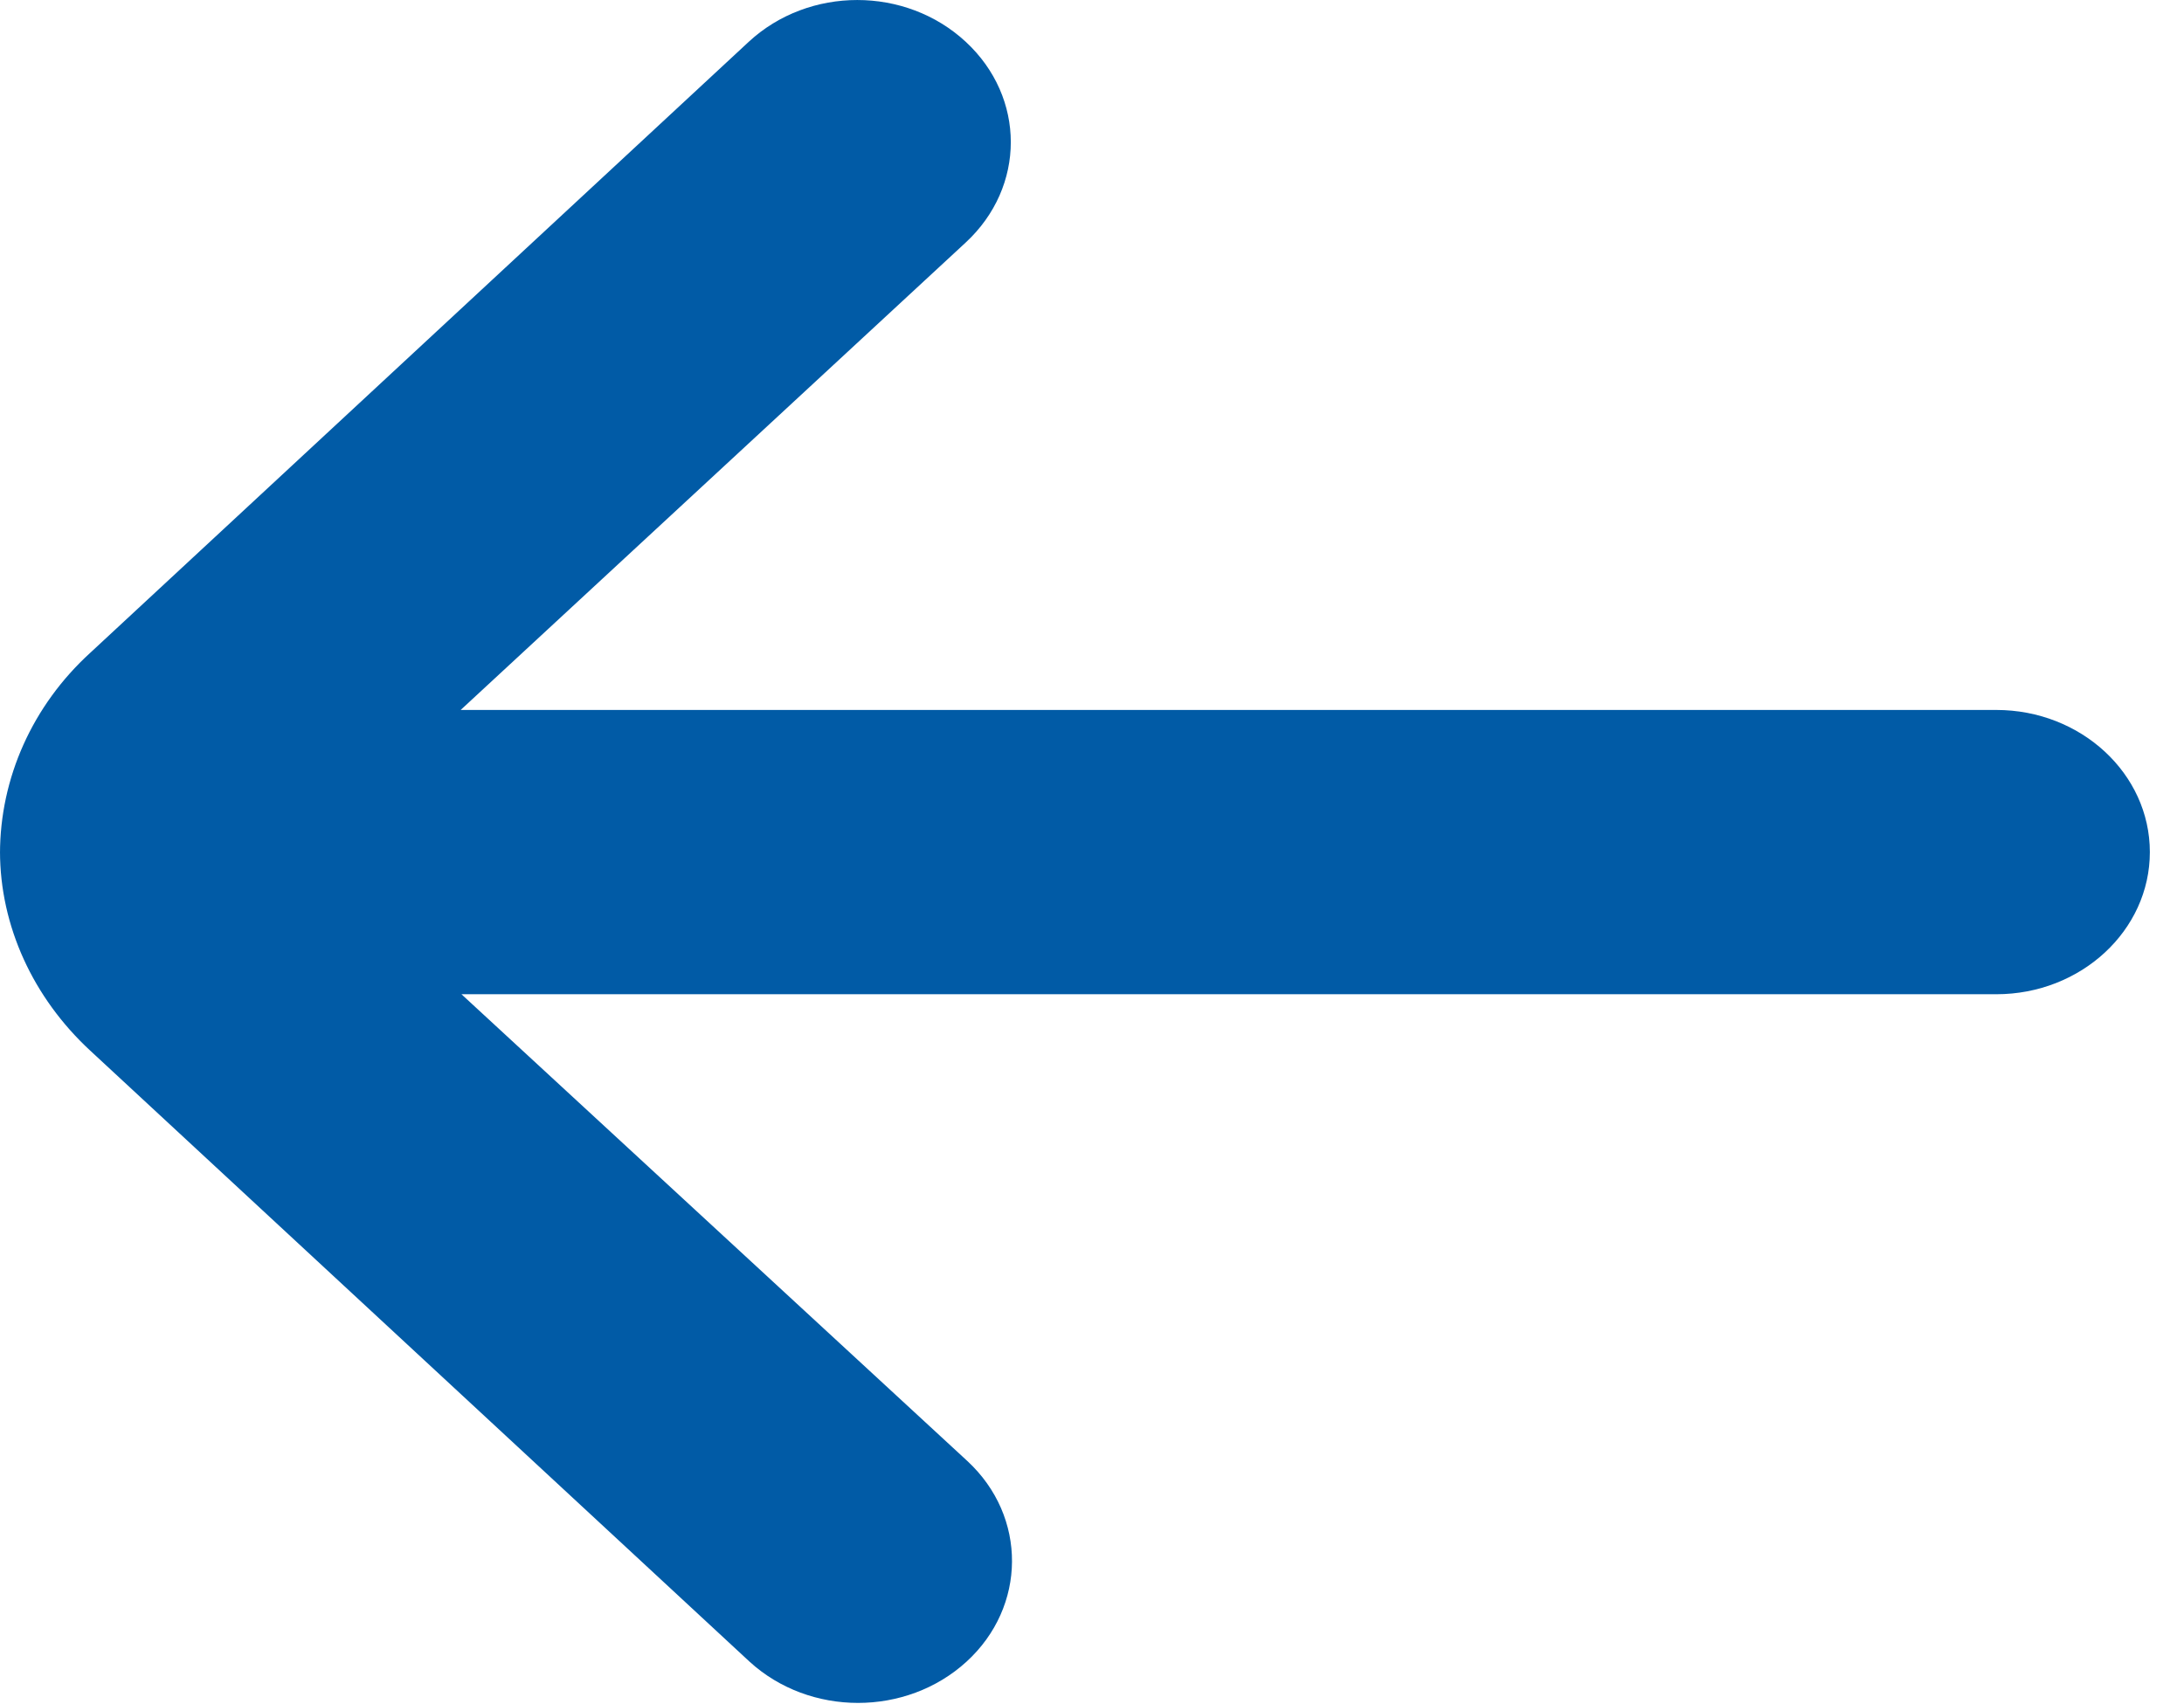 <svg width="41" height="32" viewBox="0 0 41 32" fill="none" xmlns="http://www.w3.org/2000/svg">
<path d="M-2.33217e-06 15.986C-2.46228e-06 17.39 0.624 18.738 1.694 19.728L14.072 31.202C15.201 32.234 17.014 32.234 18.144 31.202C19.273 30.17 19.288 28.478 18.159 27.433C18.159 27.433 18.159 27.433 18.144 27.419L8.663 18.669L37.476 18.669C39.066 18.669 40.359 17.472 40.359 16C40.359 14.528 39.066 13.331 37.476 13.331L8.648 13.331L18.129 4.554C19.258 3.508 19.258 1.83 18.129 0.784C17 -0.261 15.187 -0.261 14.057 0.784L1.694 12.258C0.609 13.248 -2.20461e-06 14.611 -2.336e-06 16.027L-2.33217e-06 15.986Z" fill="#015BA6"/>
</svg>
